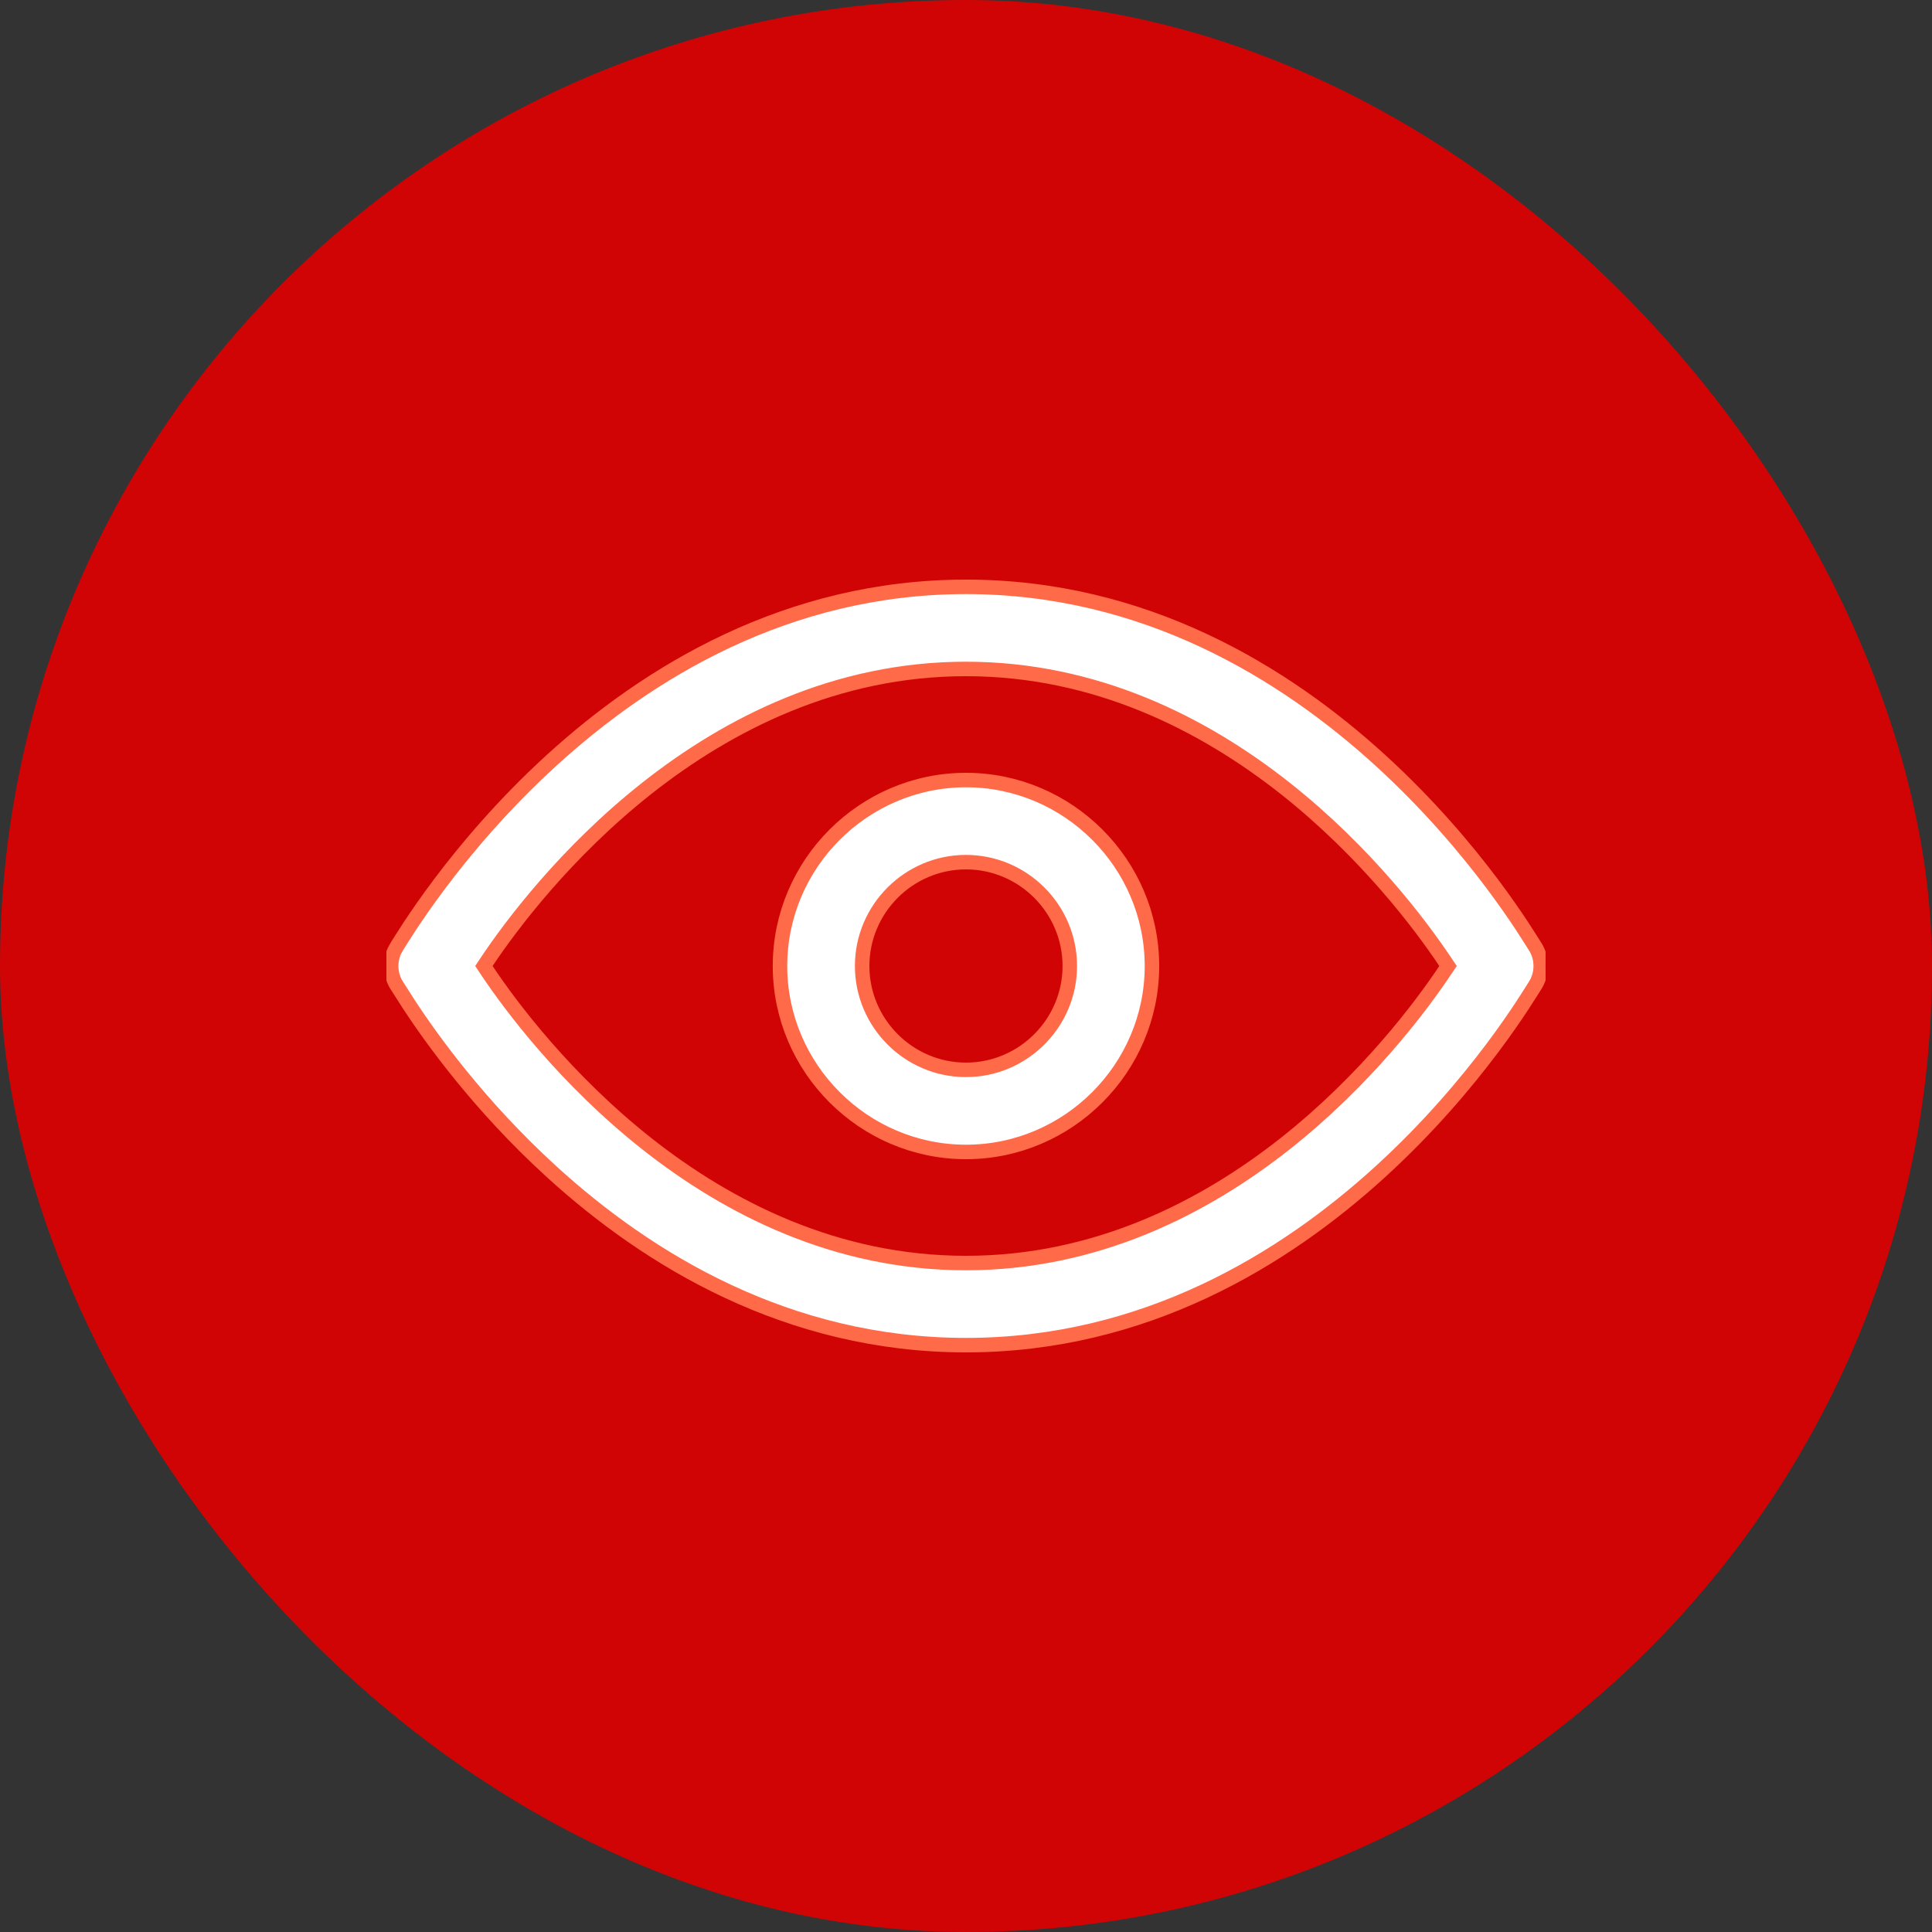 <svg xmlns="http://www.w3.org/2000/svg" width="40" height="40" viewBox="0 0 40 40" fill="none"><rect x="0" y="0" width="40" height="40" fill="#333333" stroke="none"/><rect width="40" height="40" rx="20" fill="#D00404"></rect><g clip-path="url(#clip0_449_12019)"><path d="M19.999 12.15C23.698 12.15 26.589 13.925 28.586 15.748C30.582 17.57 31.671 19.428 31.774 19.583C31.941 19.833 31.941 20.167 31.774 20.417C31.671 20.572 30.582 22.43 28.586 24.252C26.589 26.075 23.698 27.85 19.999 27.85C16.3 27.849 13.41 26.075 11.413 24.252C9.915 22.885 8.928 21.497 8.484 20.824L8.224 20.417C8.078 20.199 8.06 19.915 8.169 19.681L8.224 19.583C8.326 19.429 9.417 17.571 11.413 15.748C13.41 13.925 16.3 12.15 19.999 12.15ZM19.999 13.85C17.305 13.85 15.073 14.994 13.394 16.319C11.715 17.645 10.579 19.159 10.074 19.917L10.019 20L10.074 20.083C10.579 20.841 11.715 22.355 13.394 23.681C15.073 25.006 17.305 26.15 19.999 26.15C22.693 26.15 24.925 25.006 26.605 23.681C28.284 22.355 29.419 20.841 29.924 20.083L29.98 20L29.924 19.917C29.419 19.159 28.284 17.645 26.605 16.319C24.925 14.994 22.693 13.85 19.999 13.85ZM19.999 16.15C22.116 16.15 23.85 17.883 23.85 20C23.85 22.117 22.116 23.85 19.999 23.85C17.882 23.849 16.149 22.117 16.149 20C16.149 17.883 17.882 16.151 19.999 16.15ZM19.999 17.85C18.816 17.85 17.85 18.817 17.85 20C17.85 21.183 18.816 22.15 19.999 22.15C21.182 22.15 22.149 21.183 22.149 20C22.149 18.817 21.182 17.85 19.999 17.85Z" fill="white" stroke="#FF6A49" stroke-width="0.3"></path></g><defs><clipPath id="clip0_449_12019"><rect width="24" height="24" fill="white" transform="translate(8 8)"></rect></clipPath></defs></svg>